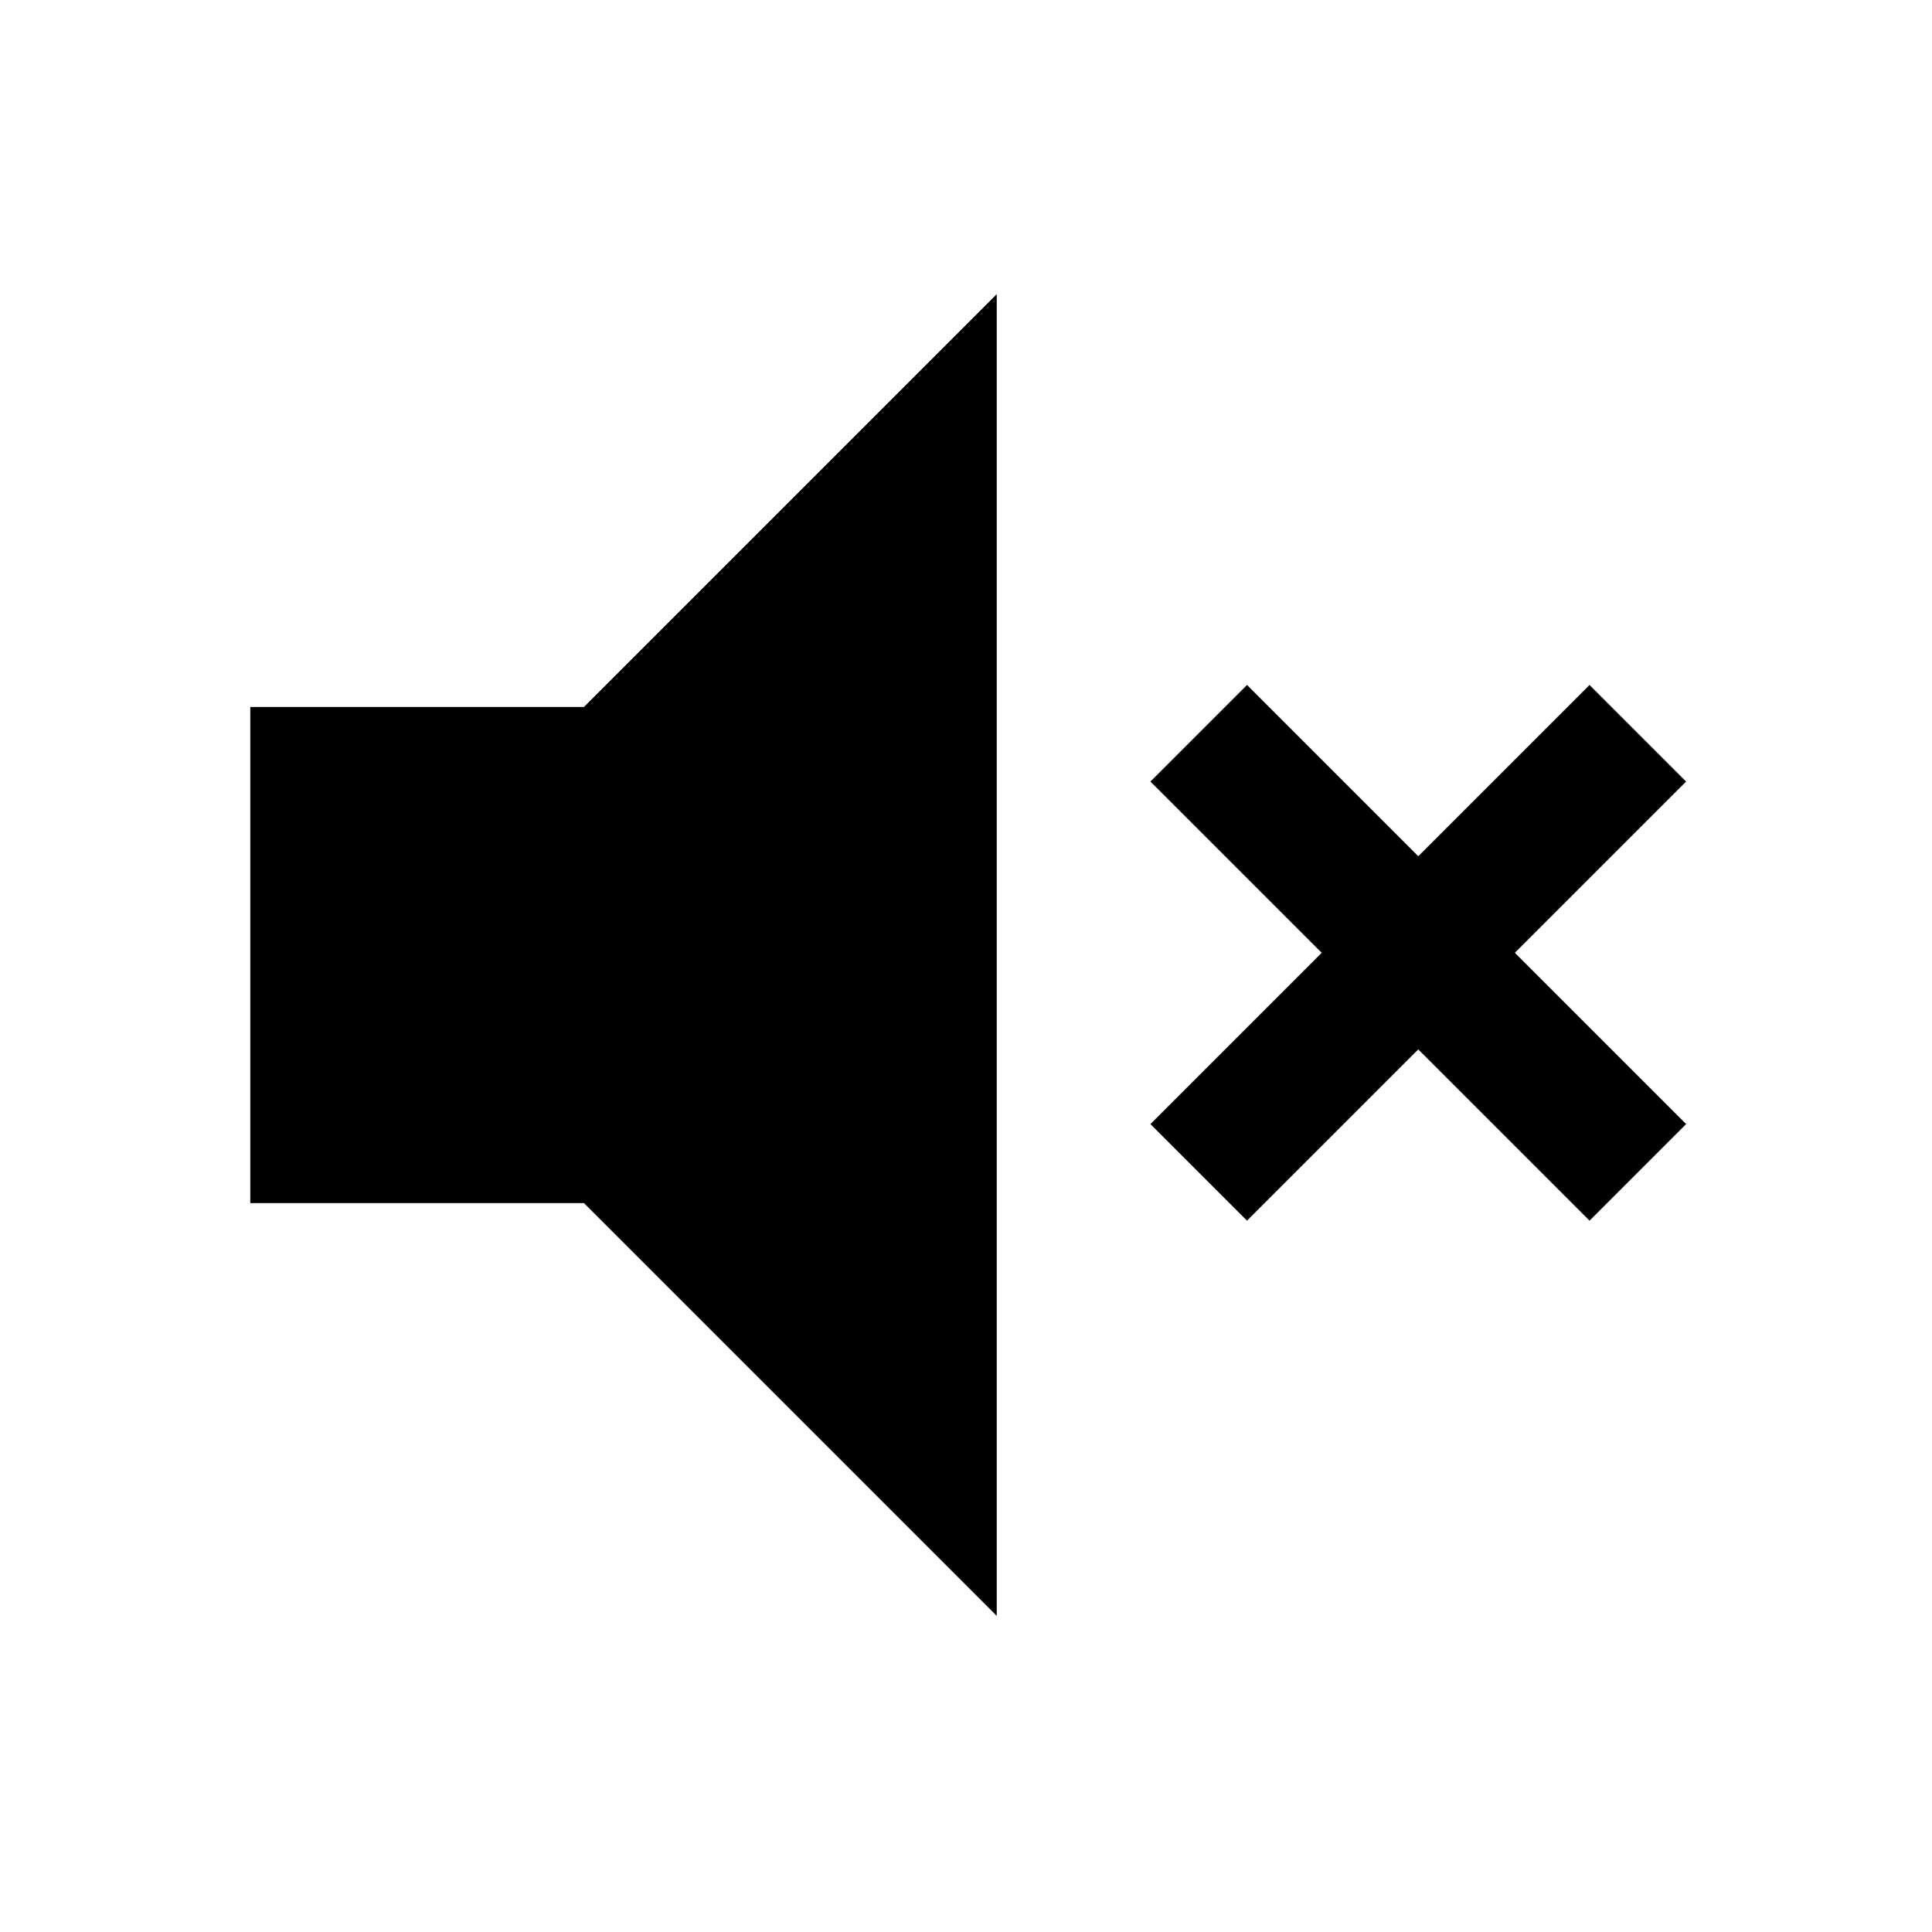 <?xml version="1.0" encoding="utf-8"?>
<!-- Generator: Adobe Illustrator 27.3.1, SVG Export Plug-In . SVG Version: 6.00 Build 0)  -->
<svg version="1.1" id="Layer_1" xmlns="http://www.w3.org/2000/svg" xmlns:xlink="http://www.w3.org/1999/xlink" x="0px" y="0px"
	 viewBox="0 0 44 44" style="enable-background:new 0 0 44 44;" xml:space="preserve">
<path d="M13.3,16.1l9.4-9.4v30.1l-9.4-9.4H5.7V16.1H13.3z M34.5,21.7l3.9-3.9l-2.2-2.2l-3.9,3.9l-3.9-3.9l-2.2,2.2l3.9,3.9l-3.9,3.9
	l2.2,2.2l3.9-3.9l3.9,3.9l2.2-2.2L34.5,21.7z"/>
</svg>
